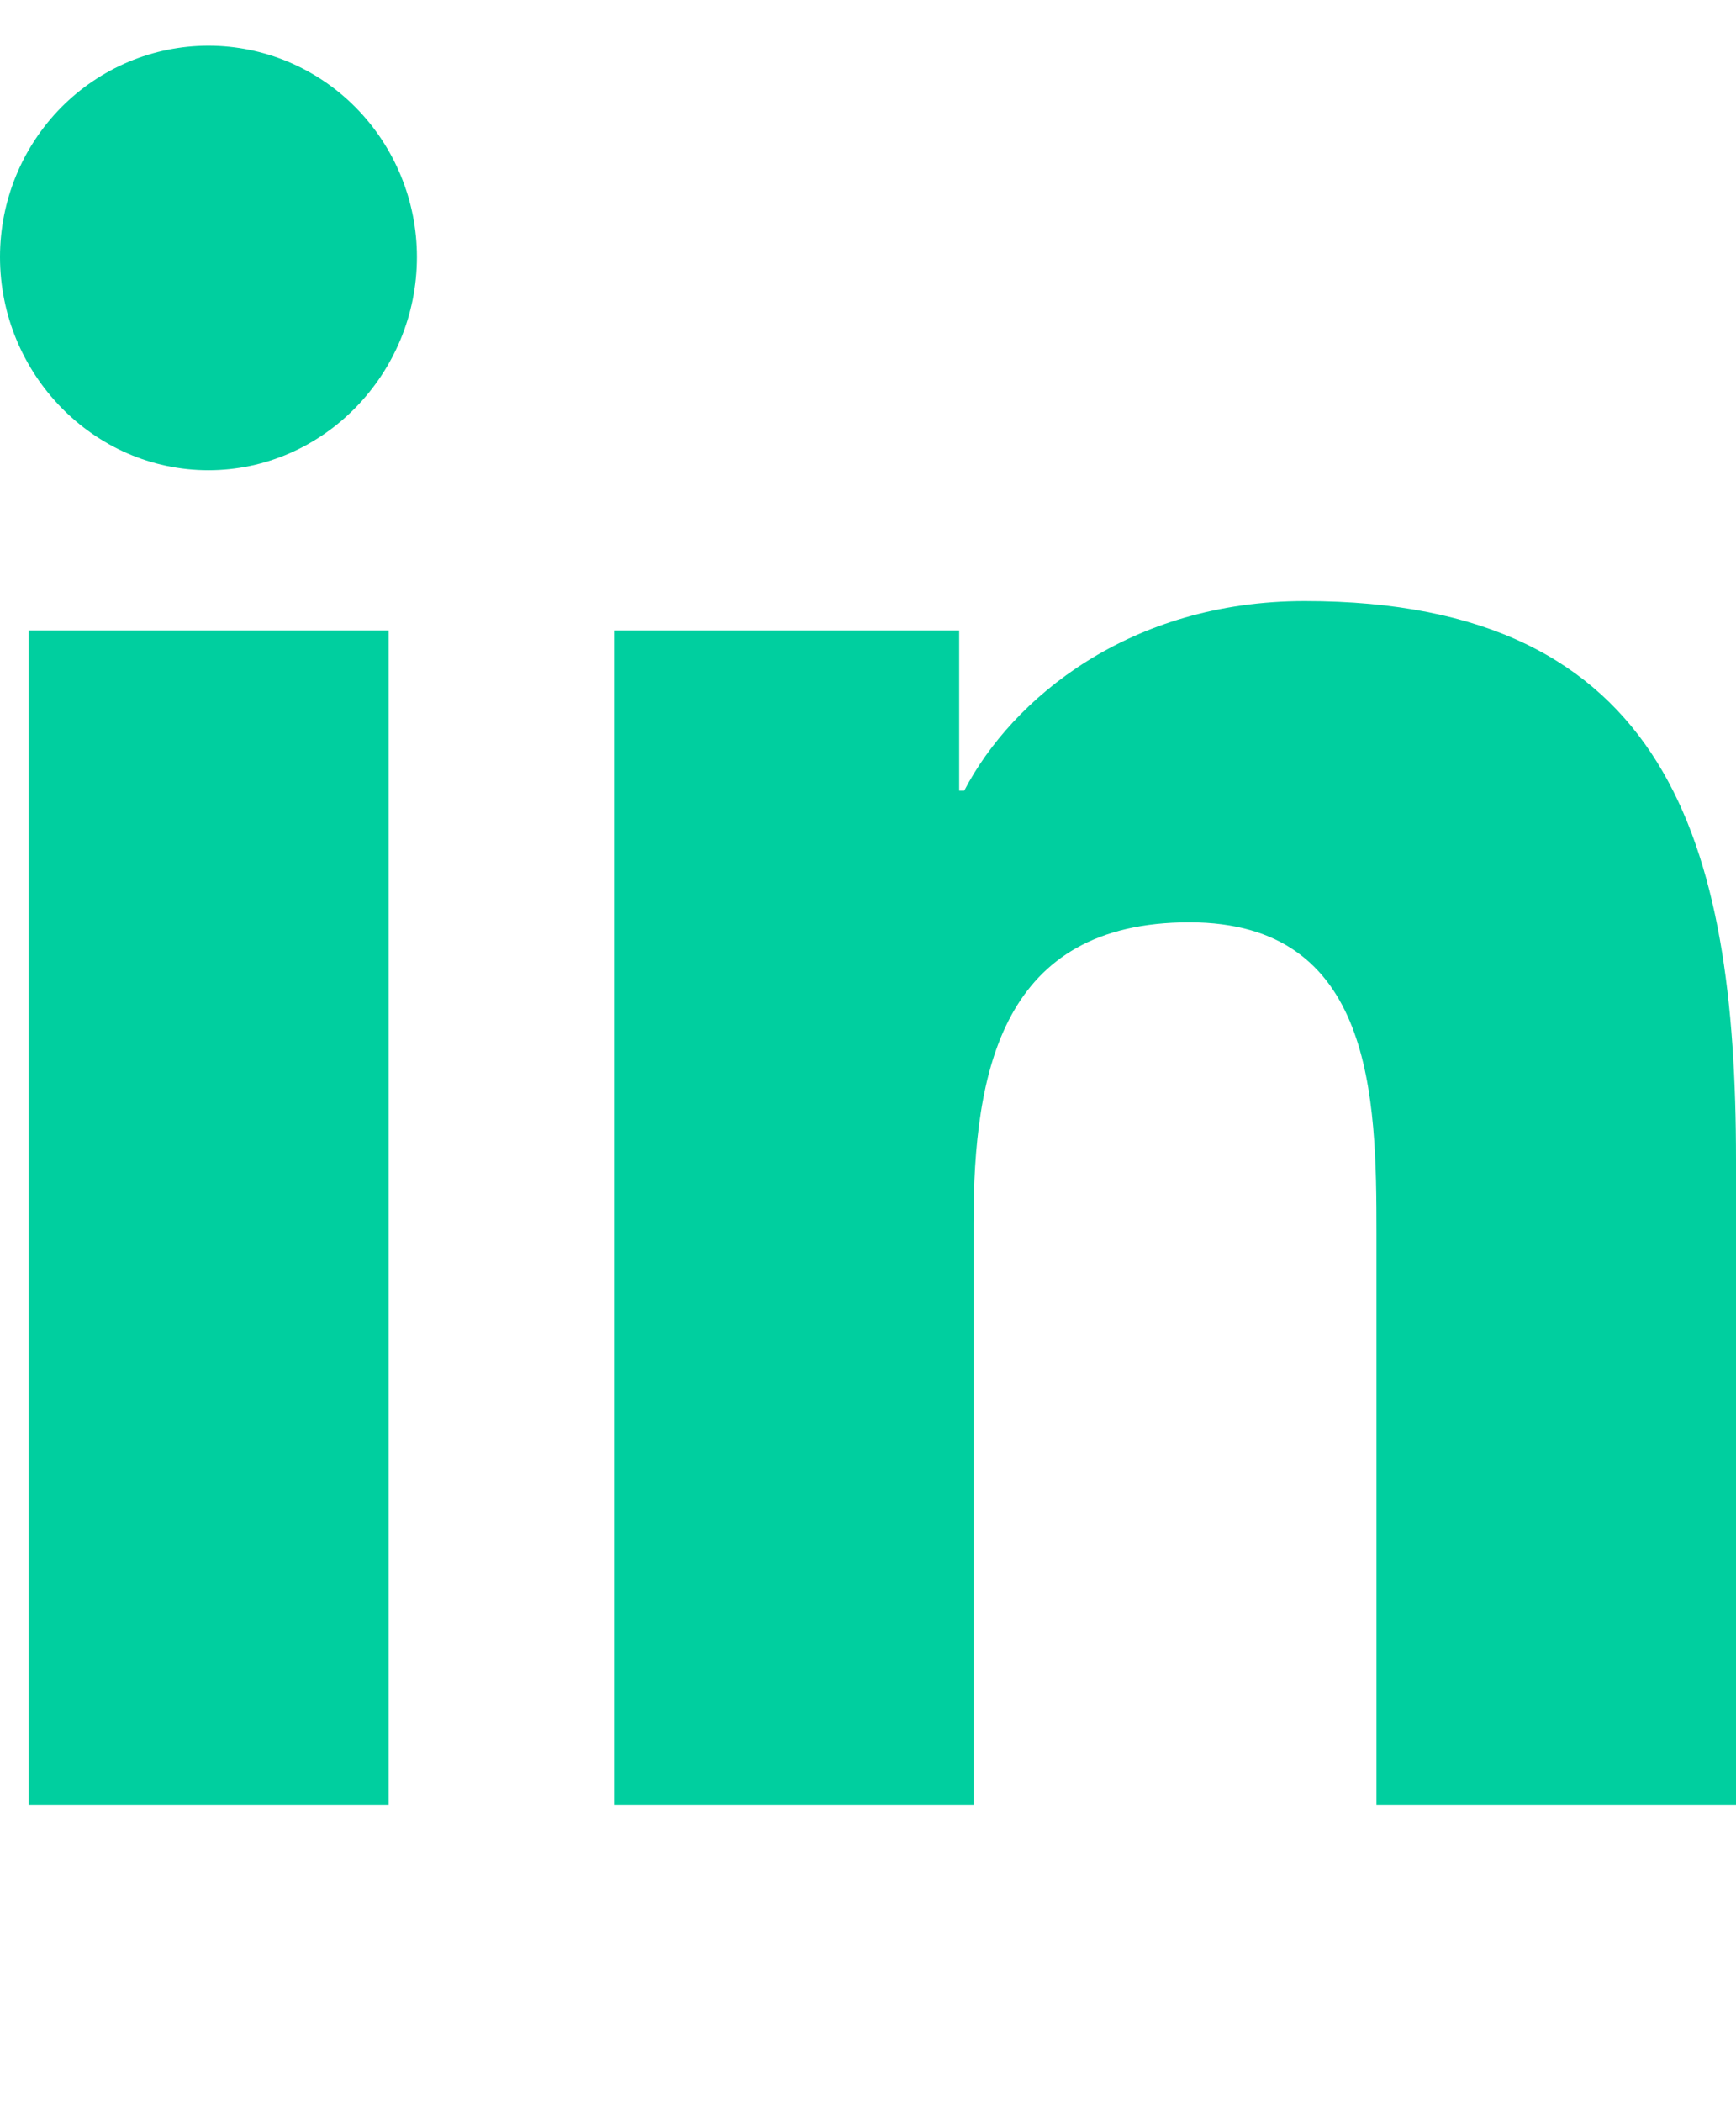 <?xml version="1.0" encoding="UTF-8"?> <svg xmlns="http://www.w3.org/2000/svg" width="19" height="23" viewBox="0 0 19 23" fill="none"><g clip-path="url(#clip0_4203_25517)"><path d="M4.253 19.75H0.314V6.898H4.253V19.75ZM2.281 5.145C1.022 5.145 0 4.088 0 2.812C9.01566e-09 2.199 0.24 1.611 0.668 1.177C1.096 0.744 1.676 0.5 2.281 0.5C2.886 0.5 3.467 0.744 3.894 1.177C4.322 1.611 4.563 2.199 4.563 2.812C4.563 4.088 3.54 5.145 2.281 5.145ZM18.996 19.75H15.065V13.494C15.065 12.003 15.035 10.091 13.017 10.091C10.969 10.091 10.655 11.71 10.655 13.386V19.75H6.72V6.898H10.498V8.651H10.553C11.079 7.641 12.364 6.576 14.28 6.576C18.267 6.576 19 9.235 19 12.69V19.75H18.996Z" fill="#00CF9F"></path></g><defs><clipPath id="clip0_4203_25517"><rect width="19" height="22" fill="white" transform="translate(0 0.5)"></rect></clipPath></defs></svg> 